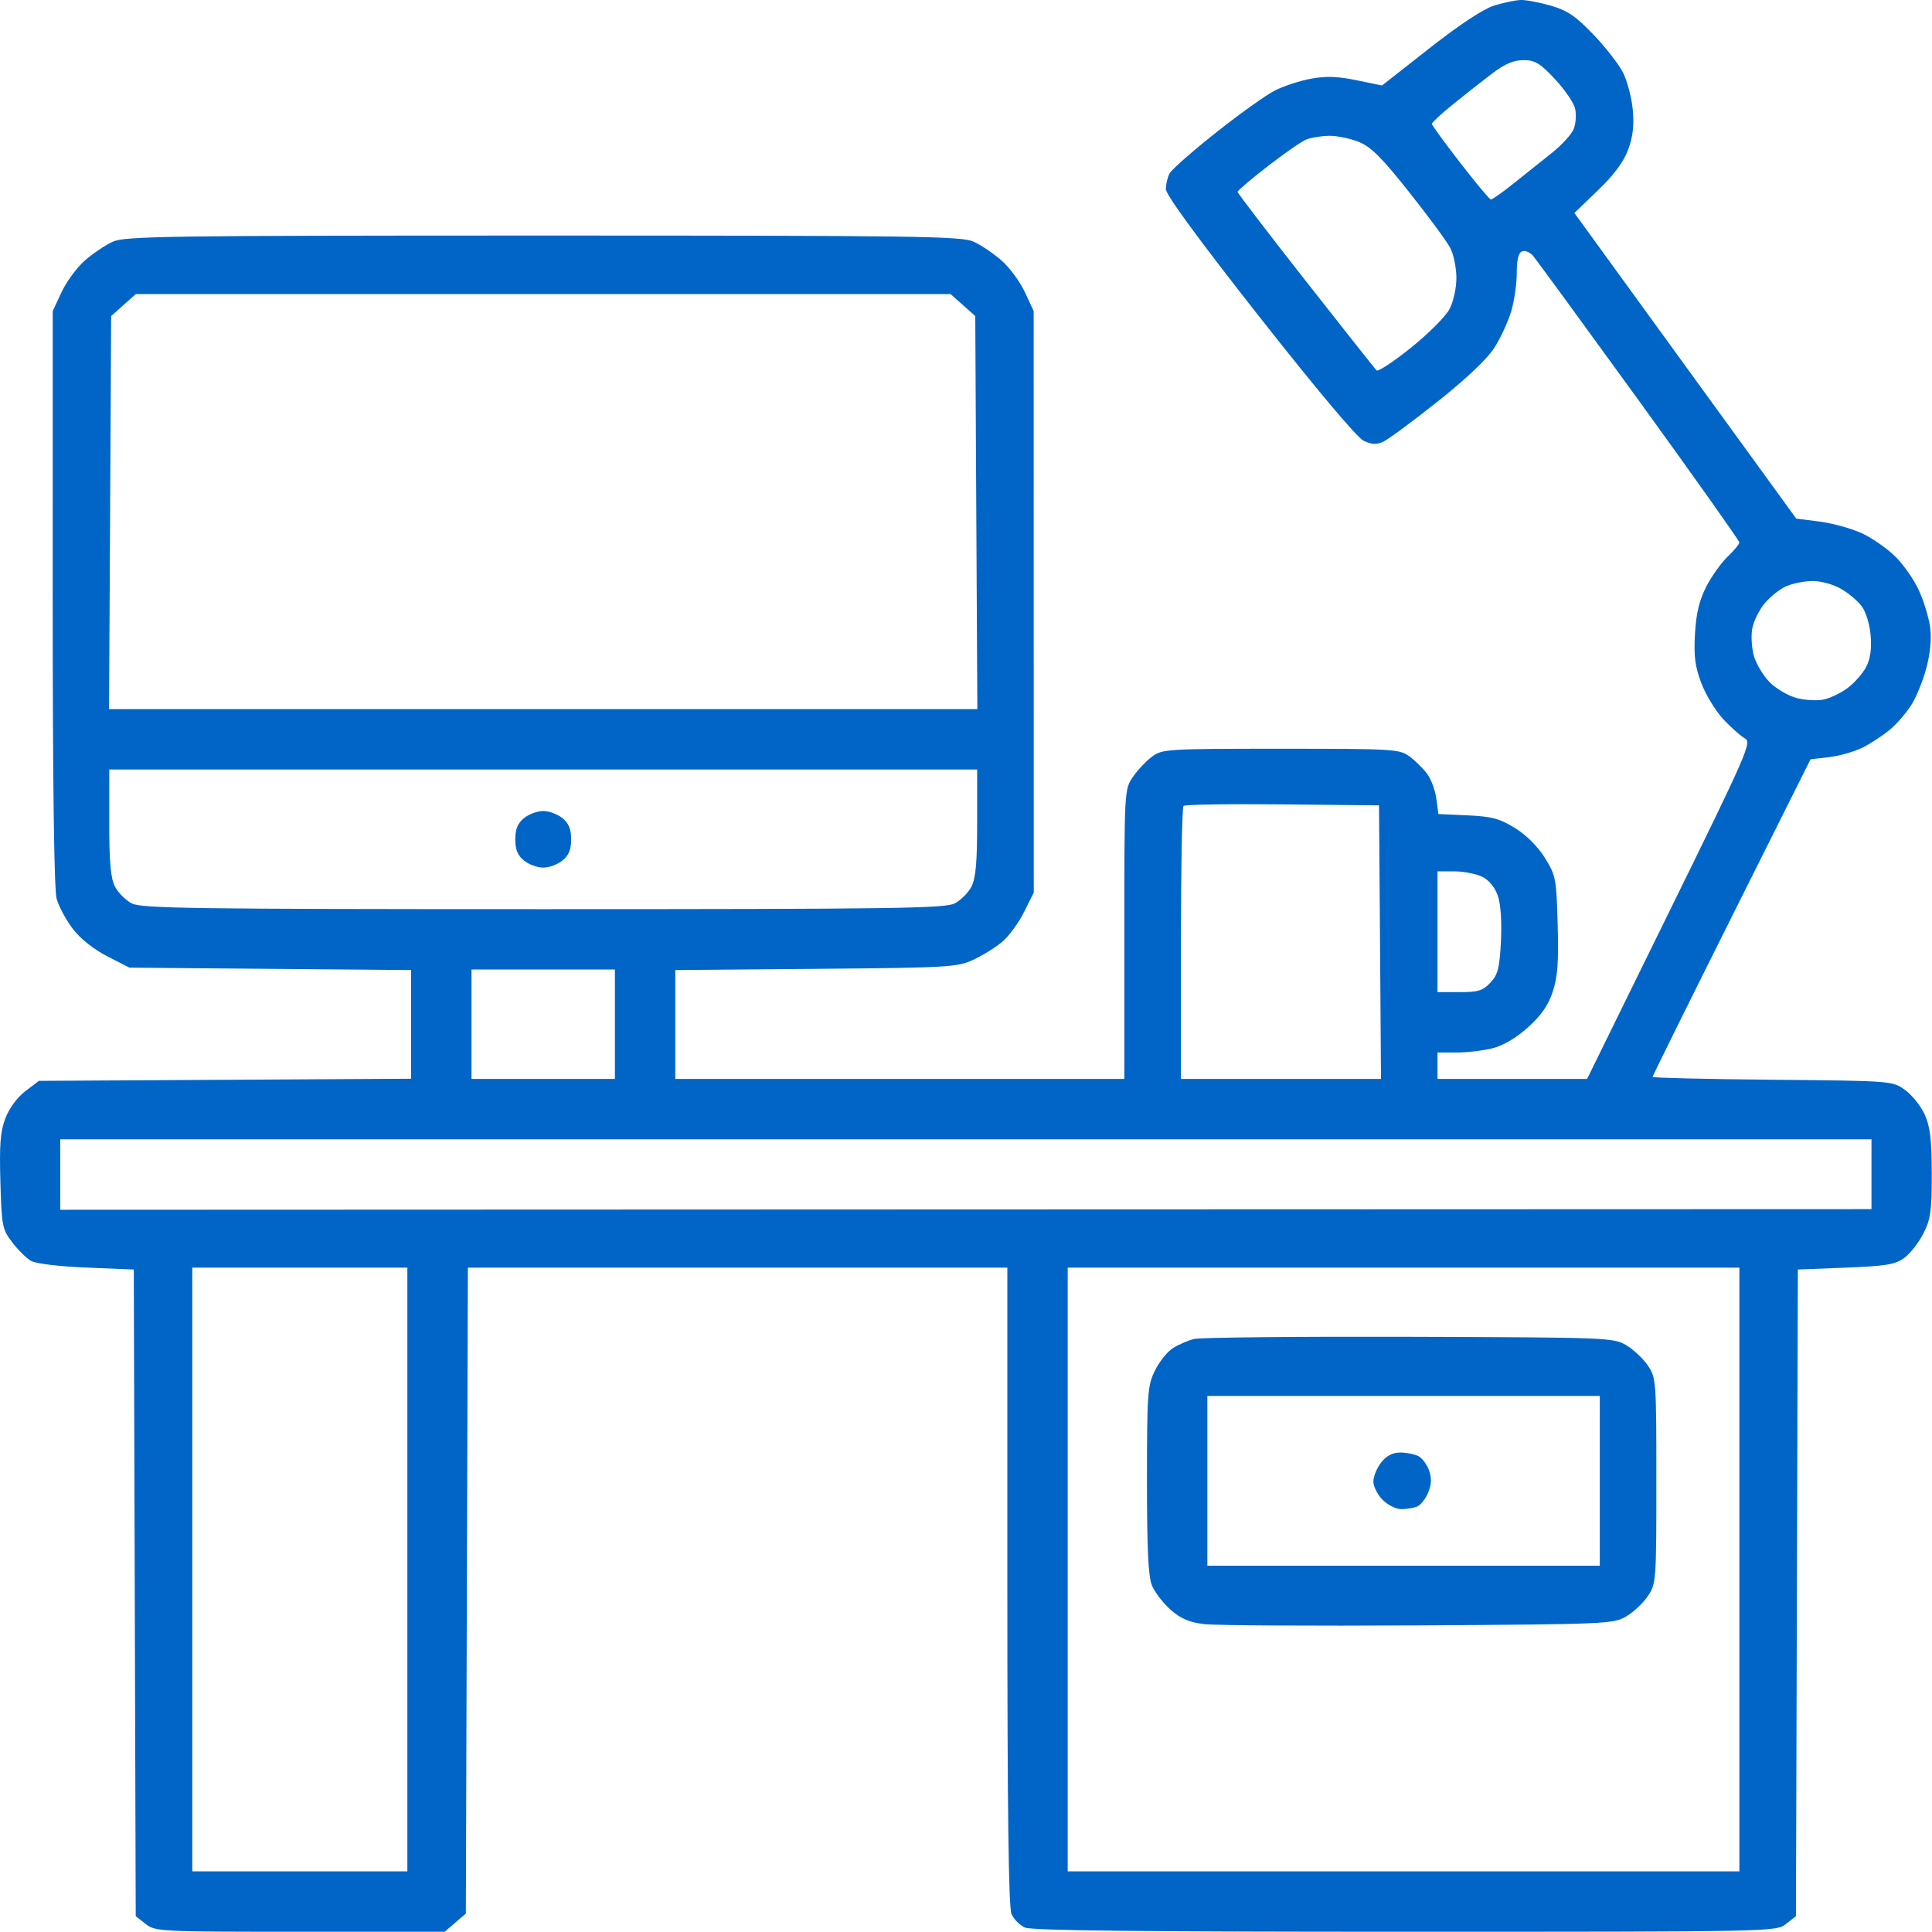 <svg width="40" height="40" viewBox="0 0 40 40" fill="none" xmlns="http://www.w3.org/2000/svg">
<path fill-rule="evenodd" clip-rule="evenodd" d="M30.934 0.115C30.713 0.184 30.218 0.51 29.598 0.997L28.613 1.77L28.085 1.661C27.693 1.58 27.45 1.572 27.14 1.63C26.91 1.672 26.573 1.783 26.392 1.875C26.21 1.968 25.663 2.359 25.177 2.744C24.69 3.13 24.257 3.51 24.215 3.59C24.172 3.669 24.137 3.816 24.138 3.915C24.138 4.033 24.816 4.958 26.073 6.557C27.252 8.056 28.095 9.059 28.23 9.124C28.397 9.204 28.498 9.21 28.637 9.146C28.739 9.1 29.247 8.724 29.766 8.312C30.367 7.835 30.794 7.429 30.942 7.196C31.07 6.995 31.225 6.657 31.288 6.445C31.351 6.233 31.403 5.877 31.403 5.653C31.403 5.375 31.438 5.232 31.513 5.204C31.573 5.18 31.674 5.221 31.737 5.293C31.8 5.365 32.787 6.717 33.932 8.296C35.076 9.876 36.012 11.197 36.012 11.231C36.012 11.265 35.903 11.397 35.77 11.523C35.638 11.649 35.438 11.928 35.328 12.143C35.182 12.428 35.118 12.692 35.093 13.12C35.066 13.585 35.093 13.796 35.224 14.143C35.315 14.384 35.521 14.721 35.681 14.893C35.842 15.064 36.042 15.242 36.127 15.288C36.272 15.367 36.178 15.58 34.57 18.855L32.859 22.338H31.311H29.762V22.065V21.791H30.157C30.375 21.791 30.71 21.752 30.902 21.703C31.123 21.648 31.392 21.489 31.634 21.271C31.908 21.025 32.054 20.816 32.147 20.535C32.249 20.228 32.272 19.924 32.25 19.144C32.224 18.192 32.212 18.128 31.987 17.764C31.84 17.527 31.605 17.292 31.368 17.145C31.046 16.947 30.889 16.904 30.383 16.881L29.781 16.854L29.738 16.537C29.715 16.362 29.629 16.13 29.548 16.022C29.467 15.913 29.304 15.752 29.185 15.664C28.978 15.509 28.872 15.502 26.52 15.502C24.157 15.502 24.063 15.508 23.85 15.666C23.729 15.756 23.55 15.946 23.454 16.088C23.279 16.344 23.278 16.364 23.278 19.342V22.338H18.629H13.981V21.212V20.084L16.891 20.059C19.651 20.035 19.819 20.025 20.153 19.87C20.346 19.78 20.616 19.613 20.752 19.497C20.889 19.382 21.091 19.106 21.201 18.884L21.403 18.48L21.402 12.46L21.401 6.44L21.219 6.049C21.119 5.834 20.902 5.539 20.737 5.394C20.573 5.25 20.312 5.074 20.159 5.004C19.906 4.89 19.049 4.877 11.246 4.877C3.445 4.877 2.587 4.89 2.335 5.004C2.181 5.074 1.921 5.25 1.756 5.394C1.591 5.539 1.374 5.834 1.274 6.049L1.092 6.44L1.091 12.377C1.091 16.229 1.12 18.417 1.172 18.606C1.216 18.766 1.367 19.047 1.507 19.23C1.664 19.436 1.937 19.653 2.221 19.799L2.68 20.034L5.596 20.059L8.512 20.084V21.209V22.334L4.658 22.356L0.805 22.378L0.525 22.591C0.358 22.718 0.191 22.944 0.112 23.151C0.007 23.427 -0.014 23.695 0.008 24.467C0.034 25.387 0.047 25.451 0.254 25.722C0.374 25.88 0.549 26.052 0.644 26.106C0.744 26.163 1.227 26.221 1.793 26.244L2.77 26.284L2.79 32.978L2.81 39.672L3.015 39.833C3.215 39.99 3.306 39.995 6.214 39.995H9.207L9.426 39.806L9.645 39.618L9.666 32.931L9.687 26.245H15.271H20.856V32.843C20.856 37.512 20.881 39.496 20.943 39.631C20.99 39.736 21.115 39.86 21.22 39.908C21.355 39.97 23.628 39.995 29.091 39.995C36.739 39.995 36.773 39.994 36.978 39.833L37.183 39.672L37.203 32.978L37.223 26.284L38.214 26.245C39.052 26.212 39.238 26.181 39.425 26.045C39.546 25.956 39.724 25.729 39.821 25.54C39.973 25.241 39.996 25.077 39.995 24.294C39.993 23.585 39.962 23.325 39.848 23.073C39.768 22.897 39.584 22.668 39.439 22.565C39.177 22.378 39.172 22.378 36.696 22.355C35.332 22.342 34.215 22.316 34.215 22.296C34.215 22.276 34.951 20.788 35.85 18.99L37.485 15.721L37.876 15.675C38.091 15.649 38.406 15.558 38.575 15.472C38.744 15.385 38.995 15.219 39.134 15.102C39.273 14.986 39.472 14.755 39.576 14.589C39.681 14.424 39.821 14.073 39.889 13.81C39.968 13.501 39.993 13.205 39.959 12.972C39.931 12.774 39.827 12.436 39.728 12.221C39.63 12.006 39.413 11.694 39.245 11.527C39.078 11.36 38.766 11.142 38.551 11.042C38.336 10.943 37.942 10.833 37.675 10.799L37.189 10.737L34.892 7.573L32.596 4.409L33.084 3.94C33.415 3.622 33.615 3.352 33.709 3.1C33.807 2.834 33.835 2.599 33.805 2.274C33.782 2.024 33.691 1.676 33.602 1.501C33.512 1.326 33.236 0.971 32.987 0.713C32.626 0.336 32.451 0.217 32.111 0.118C31.878 0.05 31.597 -0.003 31.486 0C31.376 0.003 31.127 0.055 30.934 0.115ZM32.194 1.638C32.397 1.855 32.585 2.13 32.611 2.25C32.638 2.369 32.625 2.557 32.584 2.667C32.542 2.776 32.338 3 32.131 3.165C31.924 3.329 31.566 3.615 31.335 3.8C31.105 3.984 30.894 4.133 30.866 4.13C30.839 4.128 30.553 3.785 30.231 3.369C29.909 2.954 29.645 2.591 29.645 2.564C29.645 2.537 29.838 2.358 30.075 2.166C30.311 1.974 30.674 1.689 30.881 1.531C31.155 1.323 31.336 1.245 31.541 1.245C31.78 1.245 31.882 1.306 32.194 1.638ZM28.128 2.936C28.383 3.038 28.602 3.256 29.176 3.979C29.575 4.481 29.958 5.002 30.027 5.135C30.096 5.268 30.153 5.547 30.153 5.754C30.153 5.968 30.091 6.247 30.009 6.402C29.93 6.552 29.571 6.911 29.211 7.2C28.851 7.489 28.531 7.7 28.5 7.669C28.469 7.638 27.809 6.803 27.033 5.815C26.257 4.827 25.622 3.997 25.622 3.972C25.622 3.947 25.902 3.709 26.245 3.443C26.588 3.177 26.948 2.927 27.046 2.888C27.143 2.849 27.354 2.815 27.515 2.812C27.675 2.809 27.951 2.865 28.128 2.936ZM19.937 6.316L20.192 6.544L20.213 10.613L20.235 14.682H11.246H2.258L2.28 10.613L2.301 6.544L2.556 6.316L2.812 6.088H11.246H19.681L19.937 6.316ZM38.111 12.188C38.267 12.276 38.463 12.441 38.546 12.553C38.632 12.669 38.711 12.93 38.73 13.16C38.753 13.434 38.723 13.641 38.638 13.806C38.569 13.94 38.398 14.135 38.258 14.24C38.119 14.345 37.893 14.454 37.757 14.483C37.621 14.512 37.368 14.497 37.195 14.451C37.022 14.404 36.773 14.259 36.643 14.129C36.513 13.999 36.366 13.757 36.316 13.592C36.267 13.426 36.25 13.166 36.279 13.012C36.307 12.859 36.424 12.623 36.539 12.487C36.653 12.351 36.854 12.193 36.985 12.136C37.116 12.079 37.359 12.031 37.525 12.029C37.692 12.027 37.954 12.098 38.111 12.188ZM20.231 17.03C20.231 17.858 20.202 18.184 20.112 18.357C20.047 18.483 19.891 18.639 19.765 18.704C19.564 18.808 18.503 18.823 11.246 18.823C3.99 18.823 2.929 18.808 2.728 18.704C2.602 18.639 2.446 18.483 2.381 18.357C2.291 18.184 2.262 17.858 2.262 17.03V15.932H11.246H20.231V17.03ZM28.572 19.506L28.592 22.338H26.521H24.45V19.539C24.45 17.999 24.474 16.715 24.503 16.686C24.532 16.657 25.455 16.642 26.554 16.654L28.551 16.674L28.572 19.506ZM10.849 16.938C10.718 17.044 10.668 17.165 10.668 17.378C10.668 17.59 10.718 17.712 10.849 17.817C10.948 17.898 11.127 17.963 11.246 17.963C11.366 17.963 11.545 17.898 11.644 17.817C11.775 17.712 11.825 17.59 11.825 17.378C11.825 17.165 11.775 17.044 11.644 16.938C11.545 16.857 11.366 16.791 11.246 16.791C11.127 16.791 10.948 16.857 10.849 16.938ZM30.697 18.157C30.837 18.23 30.956 18.38 31.015 18.558C31.072 18.729 31.095 19.102 31.075 19.496C31.046 20.048 31.012 20.181 30.856 20.346C30.701 20.511 30.602 20.541 30.217 20.541H29.762V19.291V18.041H30.118C30.313 18.041 30.574 18.094 30.697 18.157ZM12.731 21.206V22.338H11.246H9.762V21.206V20.073H11.246H12.731V21.206ZM38.747 24.311V25.034L19.997 25.04L1.247 25.047V24.318V23.588H19.997H38.747V24.311ZM8.434 32.495V38.745H6.207H3.981V32.495V26.245H6.207H8.434V32.495ZM36.012 32.495V38.745H29.059H22.106V32.495V26.245H29.059H36.012V32.495ZM24.721 27.722C24.592 27.754 24.391 27.842 24.276 27.917C24.161 27.993 23.995 28.203 23.907 28.385C23.759 28.691 23.747 28.86 23.747 30.647C23.747 32.092 23.773 32.641 23.852 32.83C23.91 32.969 24.084 33.194 24.238 33.33C24.448 33.514 24.624 33.589 24.934 33.626C25.162 33.653 27.159 33.665 29.372 33.652C33.267 33.628 33.404 33.622 33.668 33.467C33.818 33.379 34.02 33.189 34.117 33.045C34.289 32.79 34.293 32.734 34.293 30.659C34.293 28.583 34.289 28.527 34.117 28.272C34.02 28.128 33.818 27.939 33.668 27.85C33.403 27.694 33.279 27.69 29.176 27.677C26.856 27.67 24.851 27.69 24.721 27.722ZM33.122 30.659V32.416H29.059H24.997V30.659V28.901H29.059H33.122V30.659ZM28.596 30.279C28.507 30.392 28.434 30.569 28.434 30.673C28.434 30.776 28.52 30.947 28.626 31.053C28.731 31.158 28.904 31.245 29.01 31.245C29.116 31.245 29.262 31.222 29.335 31.194C29.408 31.166 29.512 31.037 29.567 30.907C29.638 30.738 29.644 30.606 29.589 30.448C29.546 30.326 29.447 30.191 29.369 30.149C29.29 30.107 29.12 30.073 28.992 30.073C28.832 30.073 28.706 30.138 28.596 30.279Z" fill="#0065C7"/>
</svg>
